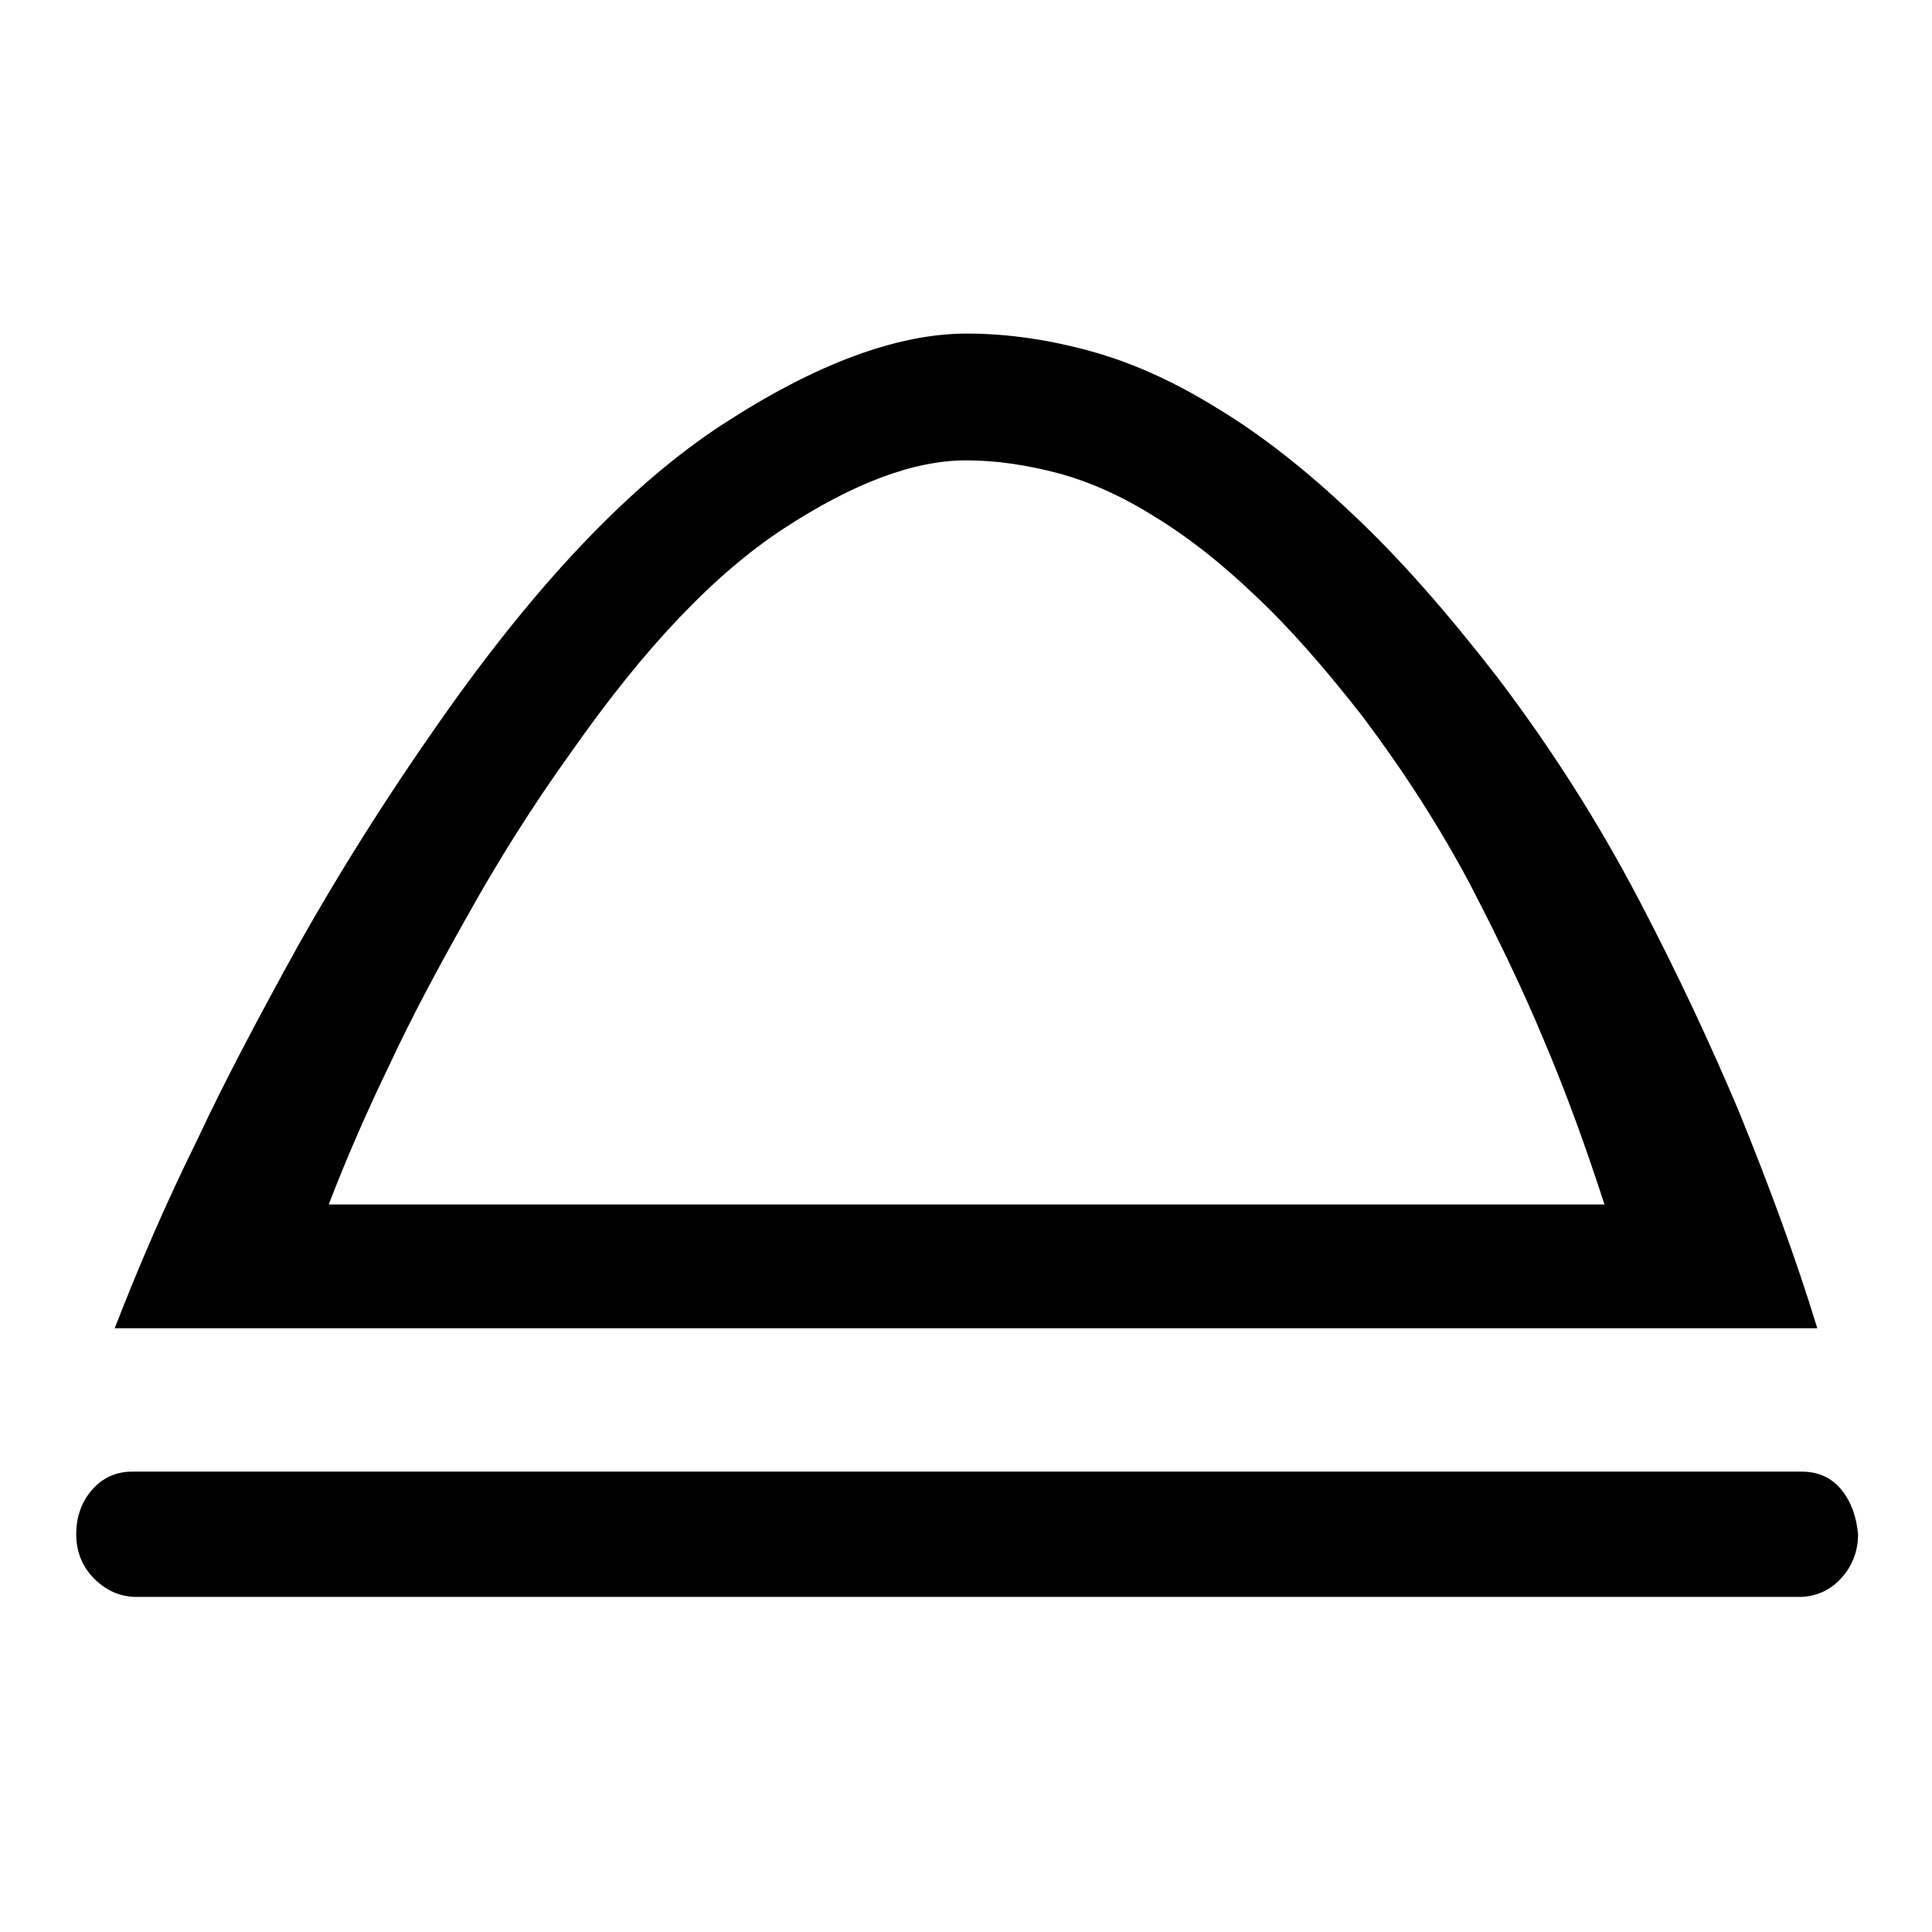 <?xml version="1.0" encoding="utf-8"?>
<!-- Svg Vector Icons : http://www.onlinewebfonts.com/icon -->
<!DOCTYPE svg PUBLIC "-//W3C//DTD SVG 1.1//EN" "http://www.w3.org/Graphics/SVG/1.1/DTD/svg11.dtd">
<svg version="1.1" xmlns="http://www.w3.org/2000/svg" xmlns:xlink="http://www.w3.org/1999/xlink" x="0px" y="0px" viewBox="0 0 256 256" enable-background="new 0 0 256 256" xml:space="preserve">
<g><g><path fill="#000000" d="M244,197.4c-1.3-1.6-3.1-2.4-5.2-2.4H17.5c-2.1,0-3.9,0.8-5.3,2.4c-1.4,1.6-2.1,3.6-2.1,5.9c0,2.3,0.8,4.3,2.4,5.9c1.6,1.6,3.5,2.4,5.6,2.4h220.3c2.1,0,4-0.8,5.5-2.4c1.5-1.6,2.3-3.6,2.3-5.9C246,201,245.3,199,244,197.4z"/><path fill="#000000" d="M230.3,147c-3.6-8.5-7.9-17.8-13.2-27.9s-11.5-19.9-18.8-29.5c-6.6-8.5-12.9-15.7-19.1-21.5c-6.1-5.8-12.1-10.5-17.9-14c-5.8-3.6-11.4-6.1-16.9-7.6c-5.5-1.5-10.9-2.3-16.3-2.3c-9.2,0-20,4-32.3,12c-12.3,8-24.8,21.2-37.6,39.5c-7.1,10.1-13.3,20-18.7,29.6c-5.3,9.6-9.8,18.1-13.3,25.6c-4.3,8.7-7.9,17.1-11,25.1h225.6C237.9,166.5,234.3,156.8,230.3,147z M43.6,159.5c2.3-6,5-12.2,8.2-18.8c2.6-5.6,6-12,10-19.1c4-7.2,8.6-14.6,14-22.1c9.6-13.7,18.9-23.5,28.1-29.5c9.2-6,17.2-9,24.1-9c4,0,8,0.6,12.2,1.7c4.1,1.1,8.4,3,12.7,5.7c4.3,2.6,8.8,6.1,13.4,10.5c4.6,4.3,9.3,9.7,14.3,16.1c5.4,7.2,10.1,14.5,14.1,22c3.9,7.5,7.2,14.4,9.9,20.9c3.1,7.3,5.7,14.6,8,21.7H43.6z"/></g></g>
</svg>